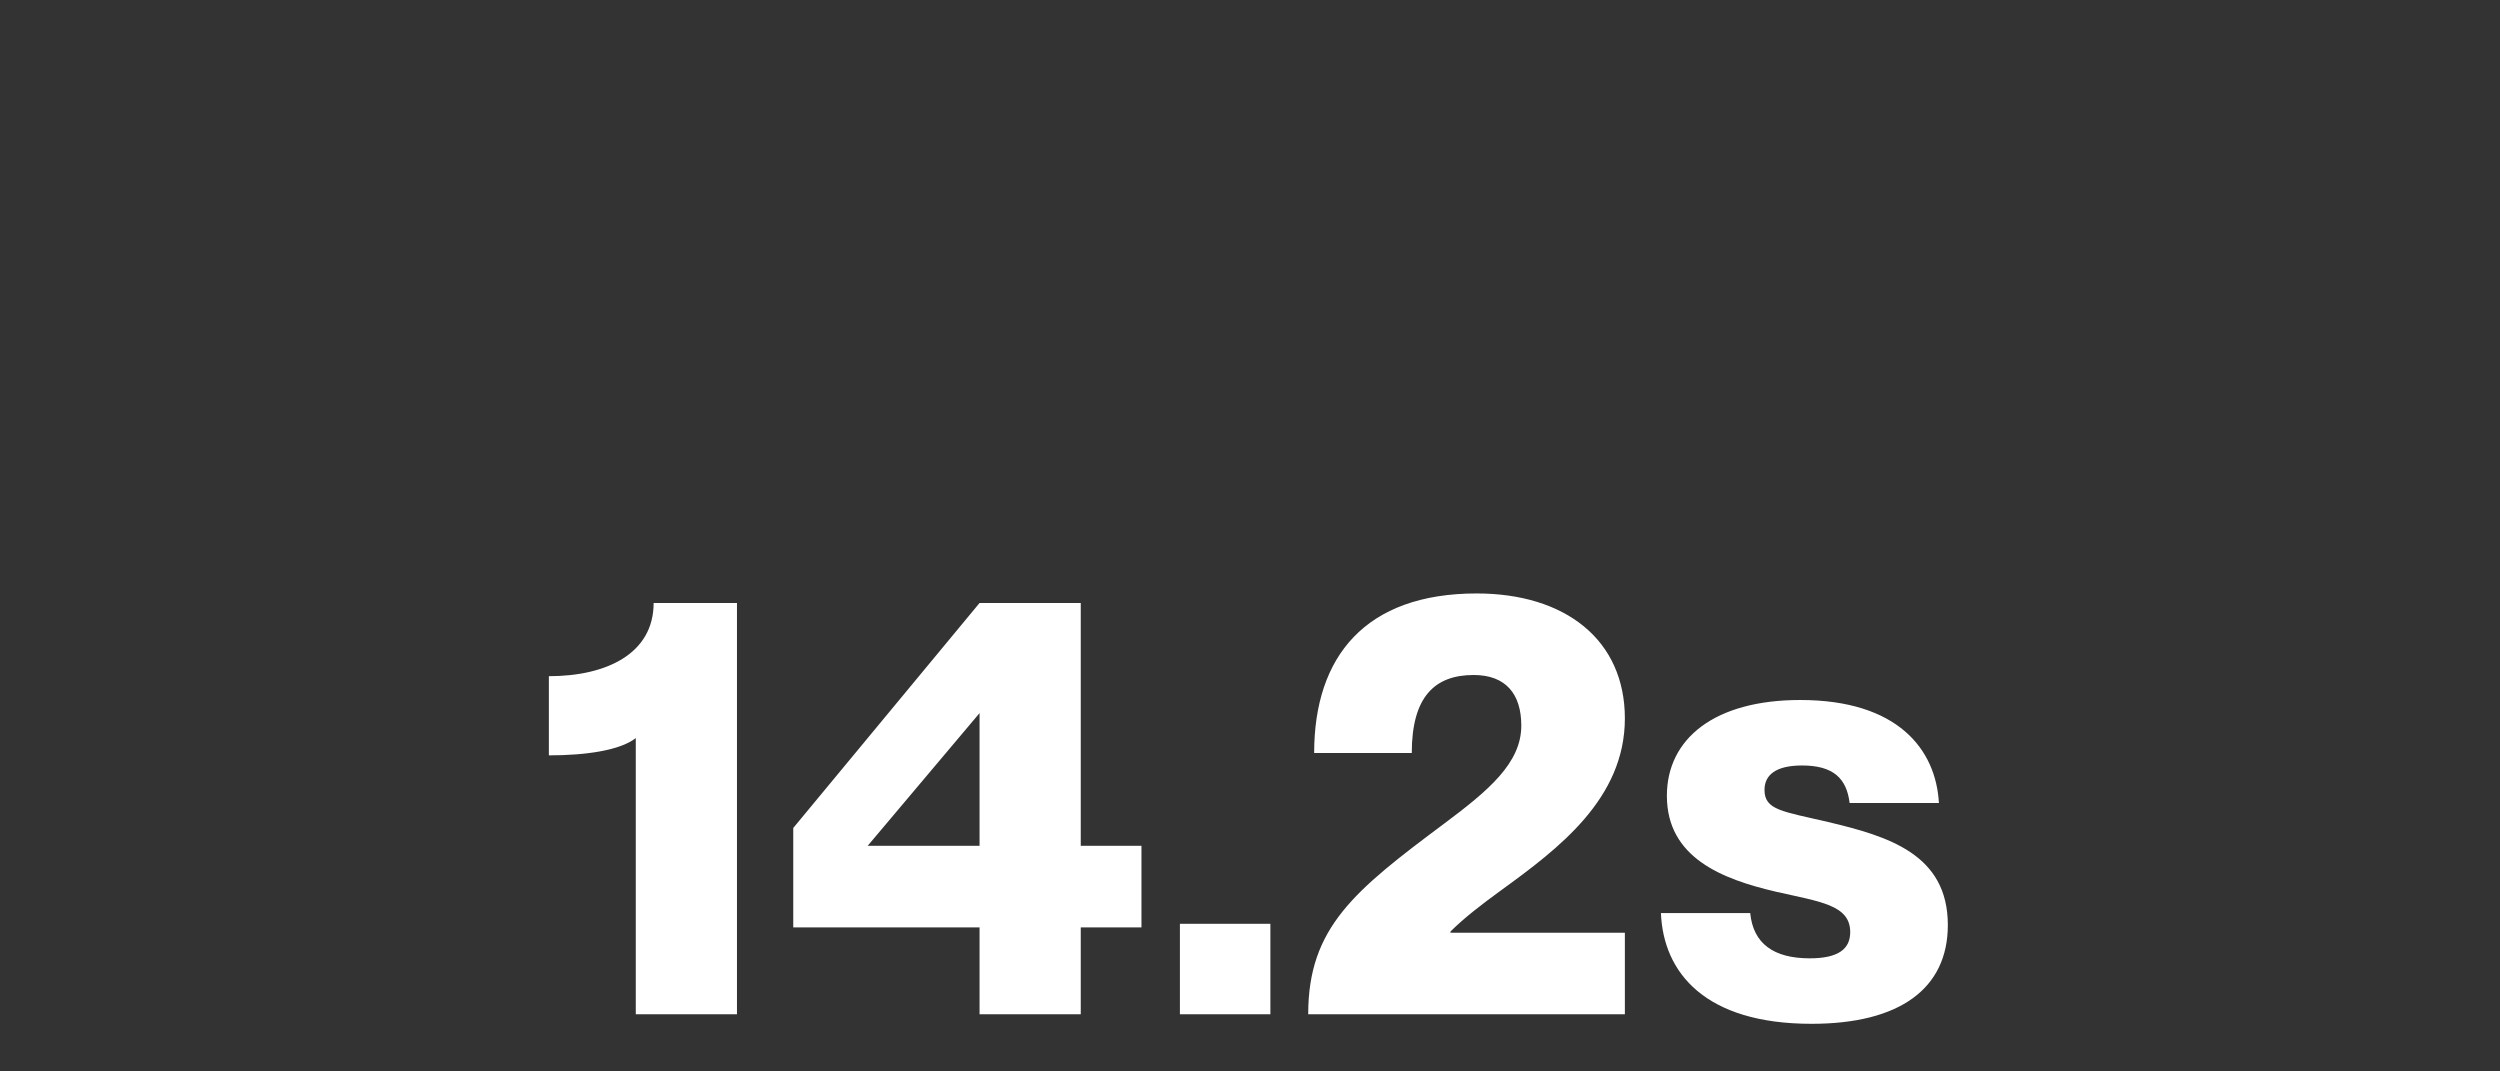 <svg width="420" height="180" viewBox="0 0 420 180" fill="none" xmlns="http://www.w3.org/2000/svg">
<rect x="0" y="0" width="420" height="180" fill="#333333" stroke="none"/>
<path d="M106.811 170.4V124C104.111 126.1 98.31 126.9 92.21 126.9V113.6C101.911 113.6 109.811 109.8 109.811 101.3H123.811V170.4H106.811ZM181.566 170.4H164.566V155.8H133.266V139.1L164.566 101.3H181.566V142.1H191.766V155.8H181.566V170.4ZM164.566 119.8L145.766 142.1H164.566V119.8ZM213.424 170.4H198.224V155.2H213.424V170.4ZM272.978 170.4H219.778C219.778 155.8 227.578 149.6 242.578 138.4C250.078 132.8 255.578 128.2 255.578 121.9C255.578 116.6 252.978 113.4 247.578 113.4C241.078 113.4 237.178 117 237.178 126.5H220.778C220.778 110.3 229.378 99.7 248.078 99.7C262.978 99.7 272.978 107.5 272.978 120.7C272.978 134.2 261.778 142.6 252.278 149.5C248.978 151.9 245.978 154.2 243.678 156.5V156.7H272.978V170.4ZM304.336 172C286.436 172 279.436 163.4 279.036 153.4H294.036C294.536 158.5 297.936 161 304.036 161C308.736 161 310.836 159.5 310.836 156.6C310.836 152 305.736 151.5 298.336 149.8C289.336 147.7 280.036 144.1 280.036 133.7C280.036 124.1 288.036 117.6 302.436 117.6C318.836 117.6 325.236 125.9 325.736 134.9H310.736C310.236 130.8 308.036 128.6 302.736 128.6C298.336 128.6 296.436 130.2 296.436 132.7C296.436 136.1 299.436 136.3 307.136 138.1C317.236 140.5 327.236 143.5 327.236 155.4C327.236 166.1 319.136 172 304.336 172Z" fill="white"/>
</svg>
